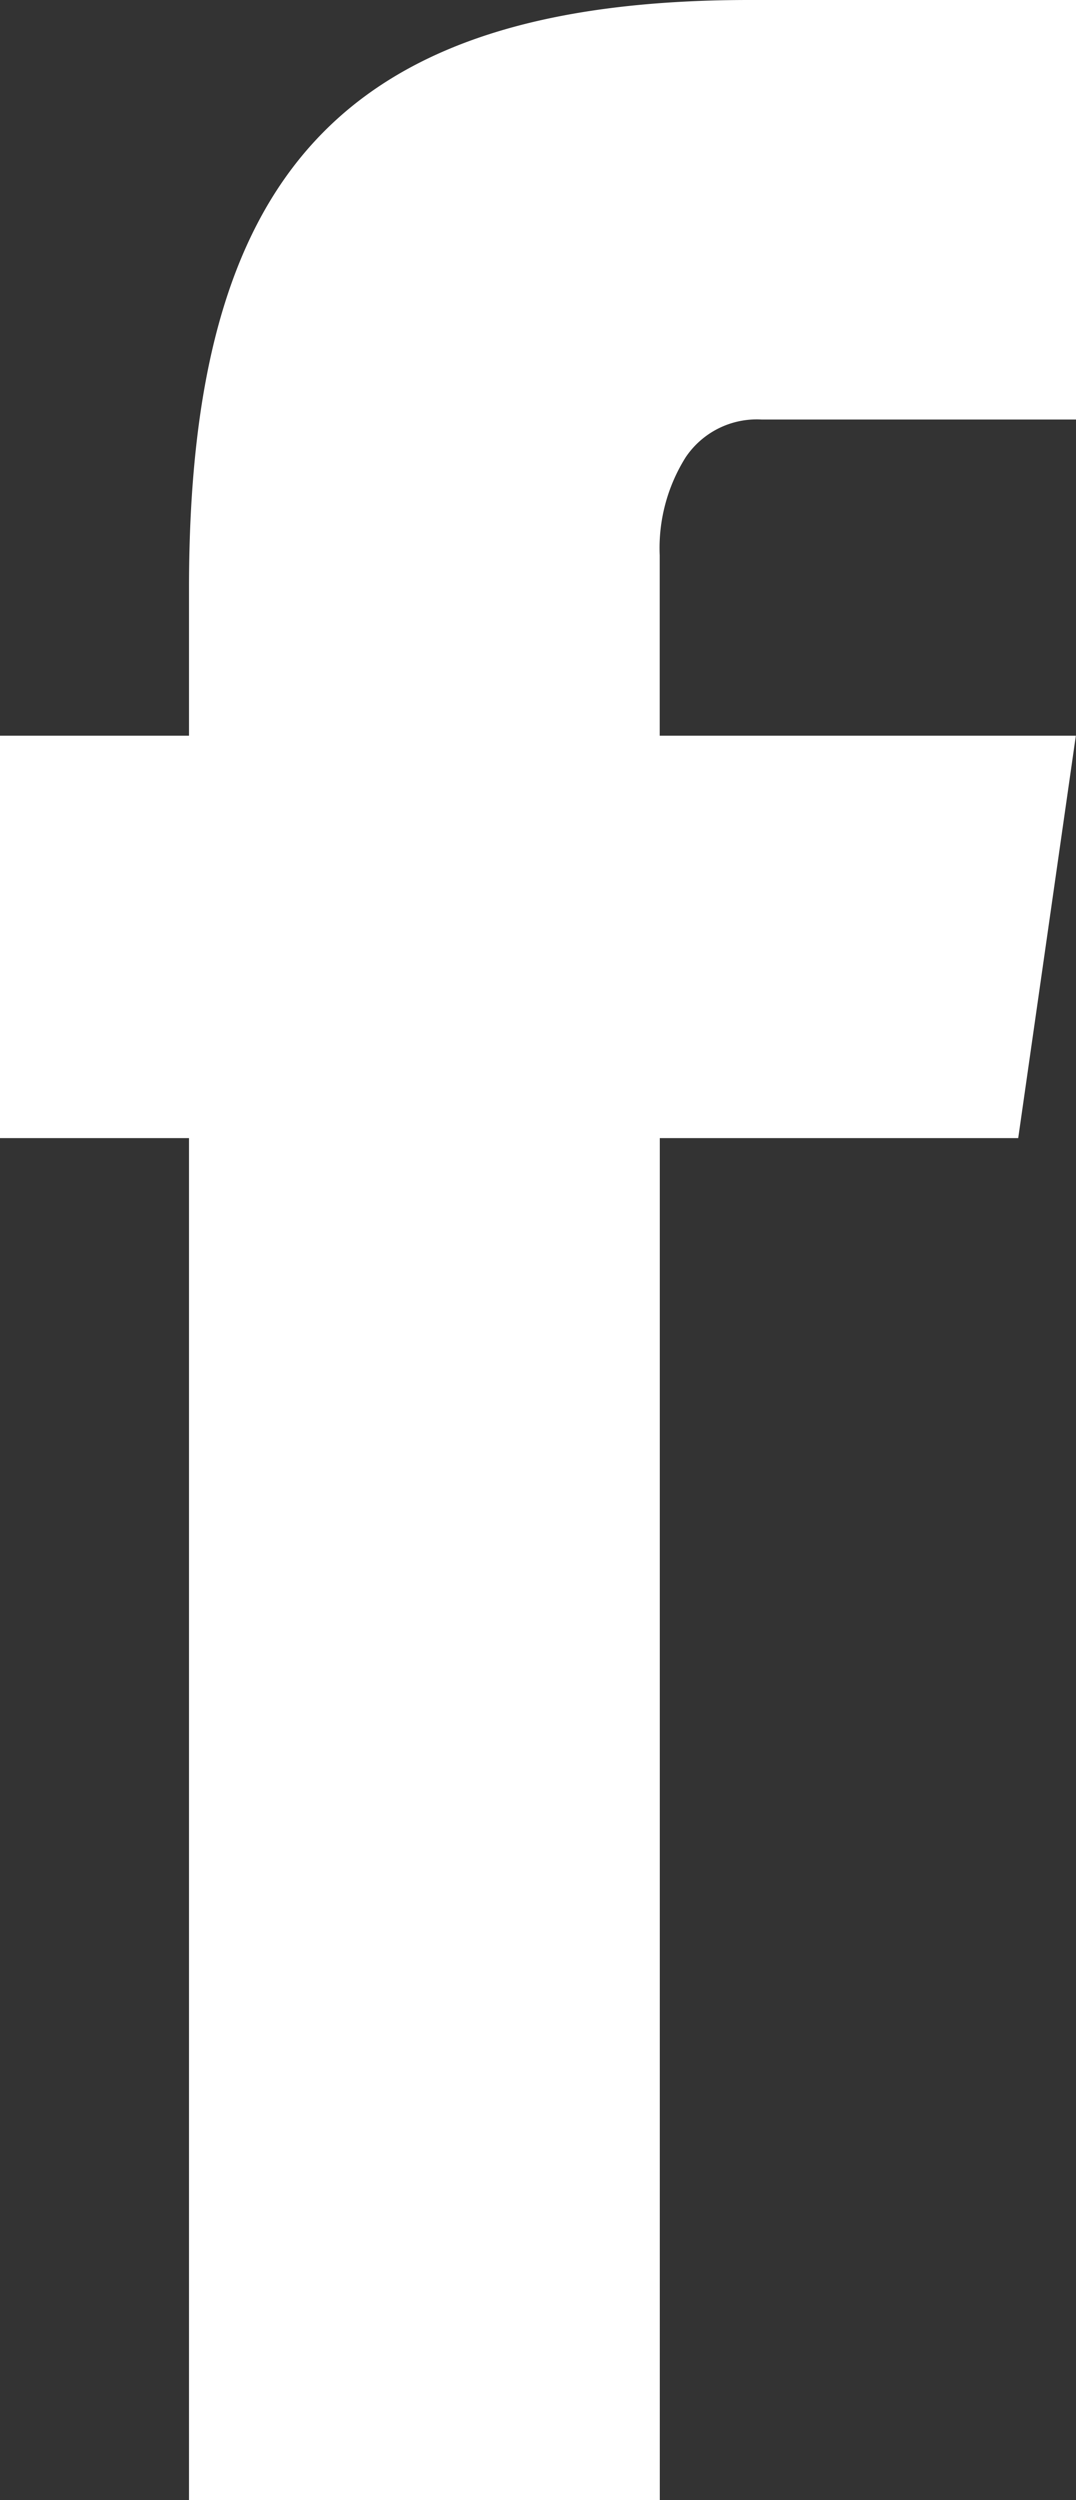 <svg xmlns="http://www.w3.org/2000/svg" width="13.071" height="30.352" viewBox="0 0 13.071 30.352">
    <rect x="0" y="0" width="13.071" height="30.352" fill="#333333" stroke="none"/>
    <path fill="#fff" d="M1262.27 1440.859a1.041 1.041 0 0 1 .919-.459h3.823v-5.093h-3.966c-5 0-6.809 2.184-6.809 7.143v1.789h-2.3v4.885h2.3v16.535h5.719v-16.535h4.354l.7-4.885h-5.055v-2.189a2.073 2.073 0 0 1 .315-1.191z" transform="translate(-1253.941 -1435.307)"/>
</svg>
